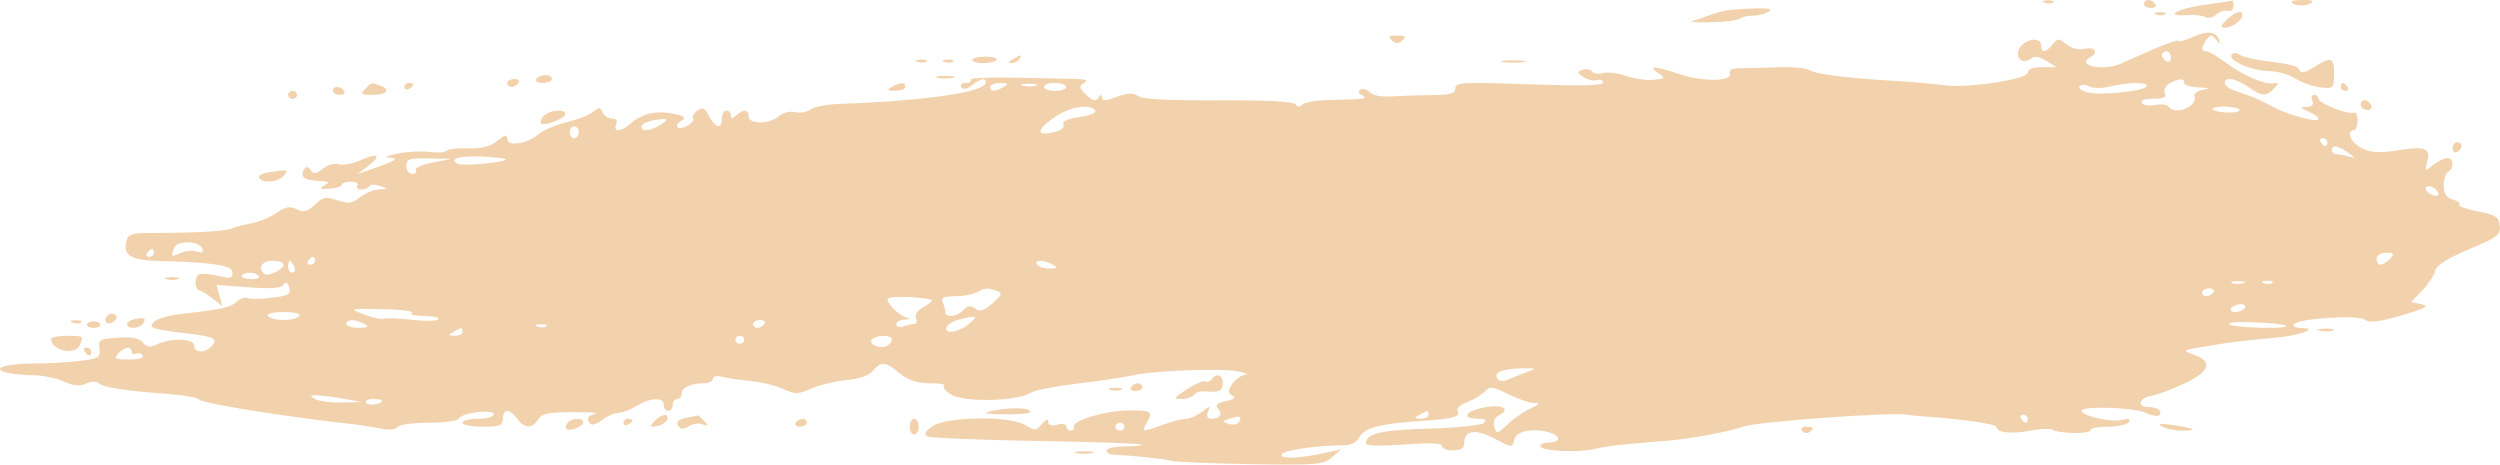 <?xml version="1.0" encoding="UTF-8"?> <svg xmlns="http://www.w3.org/2000/svg" width="2540" height="472" viewBox="0 0 2540 472" fill="none"> <path fill-rule="evenodd" clip-rule="evenodd" d="M2077.53 2.741C2080.81 3.901 2084.73 3.757 2086.24 2.424C2087.75 1.092 2085.07 0.144 2080.28 0.317C2074.98 0.51 2073.91 1.461 2077.53 2.741ZM2178.34 4.014C2178.34 6.221 2181.53 8.028 2185.43 8.028C2189.32 8.028 2191.25 6.221 2189.7 4.014C2188.16 1.806 2184.97 0 2182.62 0C2180.26 0 2178.34 1.806 2178.34 4.014ZM2238.55 5.134C2210.5 9.099 2198.31 16.979 2222.77 15.333C2229.72 14.867 2237.73 15.758 2240.58 17.312C2243.43 18.869 2248.51 17.725 2251.85 14.767C2255.2 11.809 2260.47 10.135 2263.58 11.05C2266.68 11.965 2269.22 9.85 2269.22 6.354C2269.22 2.862 2268.71 0.253 2268.08 0.558C2267.45 0.867 2254.17 2.926 2238.55 5.134ZM2328.28 1.577C2328.28 5.475 2341.08 6.94 2346.87 3.705C2351.53 1.096 2349.87 0.104 2340.78 0.06C2333.9 0.028 2328.28 0.71 2328.28 1.577ZM1753.51 10.709C1748.51 11.668 1740.33 14.036 1735.34 15.967C1730.34 17.902 1723.18 20.342 1719.43 21.39C1715.69 22.441 1724.24 22.999 1738.44 22.626C1752.63 22.257 1765.75 20.627 1767.59 19.006C1769.43 17.384 1775.19 16.027 1780.4 15.995C1785.6 15.959 1792.93 14.181 1796.68 12.041C1801.59 9.236 1797.78 8.264 1783.04 8.553C1771.8 8.778 1758.51 9.746 1753.51 10.709ZM2191.12 14.783C2194.4 15.943 2198.32 15.798 2199.83 14.466C2201.34 13.133 2198.66 12.186 2193.87 12.359C2188.57 12.551 2187.5 13.502 2191.12 14.783ZM2262.4 20.069C2255.87 26.443 2255.54 28.097 2260.79 28.097C2267.92 28.097 2278.3 20.479 2278.3 15.253C2278.3 9.565 2270.85 11.825 2262.4 20.069ZM2227.51 37.714C2220.81 40.833 2214.38 42.543 2213.22 41.515C2212.06 40.487 2200.16 44.509 2186.78 50.454C2173.39 56.398 2158.89 62.828 2154.55 64.747C2136.91 72.546 2108.6 66.513 2123.82 58.2C2132.43 53.496 2128.43 47.215 2118.31 49.551C2112.1 50.984 2104.98 49.262 2099.72 45.055C2091.69 38.637 2090.85 38.645 2085.42 45.208C2078.33 53.773 2073.84 54.142 2073.84 46.159C2073.84 37.911 2060.24 38.565 2053.13 47.15C2045.59 56.27 2053.58 66.73 2062.89 59.91C2067.35 56.639 2071.57 57.145 2079.2 61.865L2089.49 68.235H2074.85C2065.52 68.235 2060.21 70.218 2060.21 73.706C2060.21 80.674 1998.58 89.938 1974.8 86.546C1965.55 85.226 1944.69 83.367 1928.44 82.416C1876.86 79.398 1844.56 75.408 1838.81 71.346C1835.74 69.178 1821.43 67.814 1807 68.315C1792.58 68.817 1775.04 69.259 1768.04 69.299C1759.69 69.343 1756.06 71.105 1757.5 74.416C1761.12 82.765 1730.54 83.399 1706.89 75.464C1681.32 66.886 1673.11 66.377 1684.62 74.083C1692.44 79.313 1692.14 79.763 1680.08 81.043C1672.98 81.798 1660.38 80.048 1652.08 77.154C1643.78 74.26 1633.21 72.951 1628.61 74.244C1624 75.532 1618.98 74.79 1617.44 72.586C1615.9 70.386 1611.58 69.624 1607.84 70.892C1602.03 72.863 1602.18 73.943 1608.93 78.298C1613.27 81.103 1619.46 82.5 1622.69 81.409C1625.92 80.313 1628.56 81.404 1628.56 83.837C1628.56 86.976 1606.91 87.498 1553.59 85.643C1485.63 83.275 1478.62 83.652 1478.62 89.681C1478.62 94.999 1473.84 96.38 1454.77 96.569C1441.65 96.697 1423.23 97.323 1413.85 97.957C1403.71 98.644 1394.74 96.938 1391.75 93.751C1388.98 90.805 1384.68 89.5 1382.2 90.857C1379.46 92.354 1380.11 94.674 1383.85 96.773C1390.32 100.39 1388.87 100.587 1346.85 101.775C1335.61 102.092 1324.88 104.159 1323 106.366C1320.76 109.004 1318.42 108.875 1316.18 105.989C1313.93 103.087 1287.55 101.727 1238.26 101.975C1188.16 102.228 1161.37 100.823 1156.51 97.685C1150.96 94.1 1145.86 94.285 1134.48 98.483C1123.38 102.585 1119.65 102.746 1119.6 99.138C1119.55 95.638 1118.53 95.718 1115.86 99.439C1113.06 103.332 1110.14 102.553 1103.61 96.183C1096.29 89.027 1096 87.277 1101.68 84.106C1106.41 81.465 1103.1 80.317 1090.14 80.116C1080.14 79.96 1052.16 79.394 1027.96 78.856C1003.76 78.318 984.966 79.321 986.198 81.083C987.434 82.85 985.135 84.29 981.091 84.29C977.047 84.29 975.084 86.213 976.729 88.565C978.714 91.399 982.368 90.725 987.579 86.558C996.28 79.602 1001.54 78.507 1001.54 83.644C1001.54 93.591 940.948 102.461 851.129 105.668C839.624 106.077 827.247 108.586 823.631 111.239C820.009 113.892 812.858 115.097 807.737 113.916C802.43 112.688 795.346 114.486 791.262 118.095C781.979 126.295 760.724 126.512 760.724 118.408C760.724 111.151 755.421 110.649 748.002 117.204C743.762 120.949 742.549 120.949 742.549 117.204C742.549 114.555 740.505 112.387 738.006 112.387C735.507 112.387 733.462 116 733.462 120.415C733.462 131.646 726.851 130.417 720.449 117.999C716.028 109.429 713.87 108.43 708.408 112.435C704.751 115.117 702.815 118.821 704.105 120.668C705.396 122.514 702.306 125.986 697.24 128.382C687.307 133.078 683.904 127.15 693.523 121.9C701.456 117.569 675.221 112.078 660.973 115.089C654.611 116.433 645.747 120.889 641.276 124.995C631.507 133.962 622.415 134.825 626.059 126.436C627.668 122.735 626.05 120.415 621.856 120.415C618.108 120.415 613.832 117.629 612.351 114.222C609.993 108.795 608.743 108.751 602.269 113.848C598.207 117.047 586.084 121.739 575.329 124.268C564.579 126.797 552.093 132.123 547.586 136.105C536.318 146.059 515.367 149.395 515.367 141.235C515.367 136.273 513.372 136.655 505.144 143.197C497.842 148.997 489.323 151.141 475.333 150.695C464.56 150.35 454.745 151.502 453.519 153.252C452.296 154.998 444.672 155.5 436.58 154.364C428.488 153.228 413.766 153.974 403.87 156.022C393.97 158.073 389.794 159.927 394.583 160.152C405.906 160.674 403.002 162.921 381.098 170.588L363.155 176.869L374.023 168.609C388.304 157.756 384.237 154.874 365.99 162.913C357.993 166.437 348.165 168.207 344.149 166.847C340.109 165.478 332.962 167.481 328.141 171.334C321.176 176.906 318.695 177.239 315.737 173.008C312.979 169.066 311.202 168.922 308.744 172.434C306.931 175.023 306.845 178.379 308.554 179.888C311.734 182.693 314.074 183.215 327.941 184.195C334.766 184.68 334.929 185.314 329.077 188.67C323.857 191.668 325.188 192.387 334.757 191.749C341.627 191.287 347.252 189.501 347.252 187.775C347.252 186.049 351.464 184.636 356.607 184.636C361.751 184.636 364.699 186.442 363.155 188.65C361.61 190.858 363.364 192.664 367.053 192.664C370.738 192.664 374.437 191.098 375.273 189.188C376.104 187.277 380.875 187.149 385.873 188.907C394.765 192.03 394.756 192.106 385.432 192.383C380.193 192.535 371.429 196.096 365.953 200.286C357.584 206.7 353.881 207.202 342.635 203.453C330.99 199.568 328.06 200.142 319.867 207.908C312.288 215.097 308.726 216 301.47 212.568C294.405 209.229 290.016 210.024 281.028 216.269C274.731 220.64 263.035 225.461 255.029 226.974C247.023 228.491 238.718 230.651 236.569 231.775C231.143 234.616 201.001 236.595 162.643 236.631C131.524 236.663 130.161 237.069 128.03 246.915C125.34 259.345 134.014 264.391 159.181 265.041C216.322 266.514 236.255 269.537 236.255 276.713C236.255 282.863 234.16 283.348 221.266 280.205C213.023 278.19 204.286 277.633 201.86 278.961C197.18 281.514 197.82 295.016 202.618 295.016C204.172 295.016 210.056 298.629 215.69 303.044L225.932 311.072L222.96 300.267L219.989 289.461L252.253 291.849C275.471 293.567 285.49 292.845 287.994 289.273C290.452 285.753 292.151 286.607 293.805 292.195C295.8 298.938 293.187 300.439 275.789 302.546C264.594 303.903 253.589 304.003 251.331 302.767C249.073 301.535 244.106 303.277 240.294 306.645C233.511 312.637 225.855 314.303 182.917 319.119C171.249 320.428 159.313 324.044 156.391 327.159C150.566 333.356 153.811 334.432 192.336 339.064C217.503 342.091 221.829 344.459 215.15 351.567C208.139 359.033 197.311 358.816 197.311 351.21C197.311 343.913 174.116 342.986 159.885 349.713C152.27 353.313 149.267 352.96 145.146 347.979C141.456 343.524 134.155 342.107 119.797 343.062C101.363 344.282 99.741 345.249 101 354.252C102.249 363.195 100.395 364.347 81.053 366.691C69.326 368.112 48.262 369.3 34.24 369.333C5.183 369.405 -9.92 374.639 7.228 378.697C13.062 380.073 25.189 381.229 34.176 381.258C43.164 381.29 56.89 384.123 64.682 387.555C74.937 392.075 81.203 392.681 87.401 389.751C92.571 387.306 97.606 387.158 100.114 389.373C104.885 393.588 127.803 397.148 170.05 400.227C186.293 401.411 200.665 403.875 201.987 405.702C204.967 409.82 288.021 423.226 358.611 430.989C366.108 431.812 378.639 433.799 386.459 435.4C395.342 437.222 401.83 436.66 403.766 433.899C405.488 431.434 419.623 429.48 435.744 429.48C451.629 429.48 465.328 427.629 466.182 425.37C468.435 419.397 501.736 415.235 501.736 420.926C501.736 423.439 494.634 425.466 485.833 425.466C477.087 425.466 469.93 427.272 469.93 429.48C469.93 431.687 479.131 433.493 490.377 433.493C507.793 433.493 510.823 432.305 510.823 425.466C510.823 421.051 512.85 417.438 515.331 417.438C517.807 417.438 522.387 421.051 525.508 425.466C532.578 435.468 540.948 435.745 546.75 426.164C550.371 420.188 556.887 418.819 582.122 418.747C599.133 418.698 609.479 419.421 605.104 420.348C596.857 422.102 594.944 426.188 600.192 430.828C601.864 432.301 607.003 430.495 611.615 426.807C616.231 423.118 623.642 419.867 628.09 419.574C632.538 419.285 641.144 415.977 647.21 412.224C660.85 403.783 674.394 403.382 674.394 411.417C674.394 414.729 676.439 417.438 678.938 417.438C681.437 417.438 683.482 414.729 683.482 411.417C683.482 408.106 685.526 405.397 688.025 405.397C690.524 405.397 692.569 402.88 692.569 399.805C692.569 393.668 702.115 389.341 715.66 389.341C720.453 389.341 724.375 387.326 724.375 384.858C724.375 382.12 728.35 381.386 734.598 382.967C740.223 384.392 753 386.279 762.996 387.158C772.992 388.037 787.509 391.597 795.256 395.065C808.114 400.821 810.636 400.797 824.235 394.804C832.427 391.192 848.584 387.31 860.13 386.17C873.374 384.87 883.325 381.366 887.069 376.69C894.925 366.872 899.591 367.322 914.222 379.307C922.968 386.471 931.579 389.341 944.314 389.341C954.129 389.341 960.808 390.534 959.159 391.991C957.509 393.448 960.576 397.377 965.979 400.721C979.532 409.105 1034.53 407.829 1047.65 398.826C1051.03 396.51 1072.19 392.404 1094.68 389.703C1117.17 387.001 1142.73 383.196 1151.48 381.25C1173.55 376.329 1241.77 373.896 1258.25 377.436C1265.75 379.046 1268.8 380.579 1265.03 380.84C1261.25 381.101 1255.44 385.167 1252.11 389.879C1247.19 396.847 1247.15 399.043 1251.92 401.644C1256 403.875 1254.03 405.678 1245.4 407.588C1236.28 409.611 1234.24 411.634 1237.64 415.259C1242.79 420.738 1239.42 425.466 1230.38 425.466C1226.67 425.466 1225.54 422.845 1227.36 418.442C1230.12 411.751 1229.83 411.751 1221.18 418.442C1216.19 422.303 1208.93 425.466 1205.06 425.466C1201.19 425.466 1190.68 428.175 1181.71 431.487C1160.54 439.302 1159.27 439.117 1165.32 429.134C1171.96 418.173 1169.68 416.728 1146.18 416.989C1123.08 417.246 1089.64 427.152 1091.27 433.261C1091.9 435.597 1090.37 437.507 1087.87 437.507C1085.37 437.507 1083.32 435.581 1083.32 433.225C1083.32 430.764 1079.45 430.026 1074.24 431.487C1068.32 433.148 1065.1 432.193 1065 428.745C1064.91 425.337 1062.59 426.1 1058.48 430.893C1052.57 437.796 1051.36 437.865 1041.71 431.896C1026.2 422.299 962.185 423.054 947.531 433.008C940.039 438.097 938.349 441.28 942.061 443.307C945.019 444.917 994.758 447.028 1052.59 447.991C1110.43 448.955 1158.73 450.604 1159.92 451.652C1161.11 452.704 1153.56 453.563 1143.15 453.563C1132.73 453.563 1124.22 455.369 1124.22 457.576C1124.22 459.784 1126.77 461.719 1129.9 461.871C1151.79 462.963 1182.48 466.15 1190.1 468.125C1195.1 469.421 1231.73 470.983 1271.5 471.593C1338.85 472.628 1344.46 472.151 1353.29 464.593L1362.76 456.481L1351.4 459.09C1323.33 465.536 1300.19 466.848 1302.06 461.883C1303.75 457.404 1334.79 452.788 1365.38 452.463C1372.76 452.387 1378.65 449.268 1381.29 444.038C1386.04 434.621 1403.54 430.154 1445.78 427.569C1476.22 425.707 1484.88 423.134 1480.71 417.177C1479.28 415.13 1483.85 411.217 1490.86 408.471C1497.87 405.73 1505.98 400.781 1508.88 397.477C1513.48 392.215 1516.4 392.585 1532.21 400.44C1542.15 405.373 1554.09 409.423 1558.75 409.435C1565.18 409.455 1564.23 410.839 1554.79 415.19C1547.95 418.341 1537.47 425.582 1531.49 431.282C1521.07 441.212 1520.51 441.308 1518.21 433.546C1516.76 428.637 1518.58 424.077 1522.84 421.97C1536.49 415.227 1525.06 410.041 1505.97 414.319C1487.34 418.498 1485.18 425.466 1502.52 425.466C1509.43 425.466 1510.83 426.71 1507.38 429.761C1504.71 432.125 1479.67 434.682 1451.73 435.448C1403.37 436.773 1387.75 440.453 1387.75 450.516C1387.75 453.077 1401.61 453.494 1426.37 451.672C1453.18 449.697 1464.99 450.167 1464.99 453.201C1464.99 455.61 1470.1 457.576 1476.35 457.576C1484.74 457.576 1487.71 455.445 1487.71 449.424C1487.71 437.287 1499.23 435.617 1517.46 445.118C1537.15 455.381 1536.1 455.361 1539.01 445.535C1541.43 437.347 1559.99 434.537 1575.94 439.944C1586.09 443.384 1584.87 449.549 1574.04 449.549C1569.04 449.549 1564.95 451.174 1564.95 453.157C1564.95 458.259 1602.36 460.274 1620.33 456.144C1634.67 452.848 1642.92 451.913 1693.75 447.839C1717.23 445.96 1756.7 438.603 1771.69 433.317C1785.87 428.312 1925.95 418.257 1937.53 421.412C1938.78 421.753 1946.96 422.536 1955.7 423.154C1994.17 425.863 2028.4 430.877 2028.4 433.795C2028.4 439.558 2044.03 441.329 2062.23 437.632C2072.08 435.625 2082.31 435.163 2084.94 436.6C2092.5 440.726 2123.82 441.152 2123.82 437.126C2123.82 435.127 2131.87 433.493 2141.72 433.493C2151.58 433.493 2161.09 431.402 2162.88 428.846C2165.16 425.594 2162.85 424.96 2155.2 426.73C2144.51 429.207 2114.73 422.295 2114.73 417.342C2114.73 412.276 2166.9 413.802 2179.21 419.228C2186.18 422.299 2192.88 423.407 2194.08 421.685C2197.27 417.129 2191.74 413.424 2181.75 413.424C2170.6 413.424 2173.87 403.775 2185.53 402.258C2190.32 401.636 2204.97 396.217 2218.09 390.216C2245.09 377.858 2249.01 367.615 2229.46 360.542C2216.98 356.031 2216.99 356.019 2237.41 352.535C2267.04 347.477 2282.13 345.563 2308.96 343.455C2335.01 341.408 2357.76 333.497 2338.24 333.268C2332.47 333.204 2328.88 331.526 2330.27 329.543C2334.43 323.591 2395.73 319.605 2402.85 324.823C2407.56 328.279 2416.52 327.207 2440.09 320.372C2464.84 313.195 2468.96 310.923 2460.44 309.149L2449.77 306.921L2461.17 294.948C2467.45 288.361 2473.33 279.362 2474.27 274.947C2475.4 269.545 2486.6 262.452 2508.51 253.257C2537.59 241.051 2540.93 238.482 2539.82 229.174C2538.76 220.275 2535.45 218.16 2517.18 214.68C2505.41 212.44 2497.09 209.442 2498.7 208.021C2500.31 206.6 2497.38 204.248 2492.19 202.795C2485.53 200.928 2482.77 196.766 2482.77 188.618C2482.77 182.272 2484.81 175.966 2487.31 174.602C2493.61 171.162 2493.03 160.553 2486.53 160.553C2483.61 160.553 2477.16 163.712 2472.22 167.577C2463.49 174.401 2463.32 174.297 2466.15 163.981C2469.85 150.535 2463.57 148.215 2435.84 152.794C2414.01 156.395 2402.92 154.637 2393.03 146.011C2386.48 140.299 2385.5 132.456 2391.33 132.456C2393.51 132.456 2395.3 127.973 2395.3 122.494C2395.3 117.015 2393.73 113.391 2391.81 114.442C2386.78 117.188 2355.54 105.002 2355.54 100.294C2355.54 98.114 2353.56 96.332 2351.14 96.332C2348.72 96.332 2347.92 99.041 2349.36 102.353C2351.09 106.33 2349.11 108.466 2343.54 108.646C2336.3 108.879 2336.55 109.537 2345.32 113.27C2350.94 115.667 2355.54 119.014 2355.54 120.704C2355.54 125.191 2325.22 117.067 2308.54 108.117C2300.66 103.878 2291.14 99.35 2287.39 98.046C2283.64 96.745 2275.97 94.06 2270.35 92.077C2259.14 88.128 2256.47 80.277 2266.33 80.277C2269.74 80.277 2277.73 83.889 2284.09 88.304C2298.04 98.002 2302.62 98.287 2310.44 89.954C2315.46 84.62 2315.36 83.749 2309.86 84.628C2300.6 86.109 2278.66 76.544 2261.1 63.378C2252.9 57.217 2244.21 52.18 2241.79 52.18C2236.23 52.18 2236.31 47.825 2242.02 40.138C2246 34.788 2247.04 34.788 2251.39 40.138C2255.73 45.489 2256.07 45.489 2254.42 40.138C2251.86 31.866 2241.99 30.975 2227.51 37.714ZM1414.1 40.941C1418.34 44.686 1420.77 44.686 1425.01 40.941C1429.24 37.196 1428.04 36.124 1419.55 36.124C1411.07 36.124 1409.86 37.196 1414.1 40.941ZM2205.6 58.437C2205.6 61.877 2203.56 63.579 2201.06 62.214C2198.56 60.85 2196.52 58.036 2196.52 55.957C2196.52 53.878 2198.56 52.18 2201.06 52.18C2203.56 52.18 2205.6 54.998 2205.6 58.437ZM2267.2 55.828C2263.25 61.472 2288.57 72.249 2305.77 72.249C2313.63 72.249 2325.51 75.677 2332.17 79.863C2338.82 84.05 2350.39 88.116 2357.86 88.894C2370.82 90.247 2371.45 89.613 2371.45 75.259C2371.45 58.016 2368.73 57.089 2350.96 68.263C2342.34 73.678 2337.57 74.782 2336.37 71.623C2334.56 66.814 2330.32 65.674 2298.75 61.516C2288.75 60.199 2278.2 57.474 2275.3 55.455C2272.06 53.207 2268.93 53.352 2267.2 55.828ZM987.906 60.878C987.906 65.233 1009.38 65.233 1012.43 60.878C1013.71 59.035 1008.73 57.53 1001.34 57.53C993.949 57.53 987.906 59.035 987.906 60.878ZM1028.8 60.207C1024.71 62.544 1024.14 64.121 1027.4 64.161C1030.37 64.193 1034.07 62.415 1035.61 60.207C1039.1 55.222 1037.53 55.222 1028.8 60.207ZM932.533 62.949C935.809 64.109 939.73 63.964 941.238 62.632C942.747 61.299 940.066 60.352 935.277 60.525C929.984 60.717 928.907 61.669 932.533 62.949ZM959.795 62.949C963.071 64.109 966.992 63.964 968.5 62.632C970.009 61.299 967.328 60.352 962.539 60.525C957.246 60.717 956.169 61.669 959.795 62.949ZM1527.46 63.041C1533.09 63.996 1542.29 63.996 1547.91 63.041C1553.54 62.082 1548.93 61.299 1537.69 61.299C1526.44 61.299 1521.84 62.082 1527.46 63.041ZM544.901 80.277C543.356 82.484 546.305 84.29 551.448 84.29C556.591 84.29 560.803 82.484 560.803 80.277C560.803 78.069 557.859 76.263 554.256 76.263C550.653 76.263 546.445 78.069 544.901 80.277ZM952.693 79.028C957.064 80.04 964.225 80.04 968.596 79.028C972.967 78.021 969.391 77.194 960.644 77.194C951.898 77.194 948.322 78.021 952.693 79.028ZM515.367 84.29C515.367 86.498 517.289 88.304 519.642 88.304C521.996 88.304 525.181 86.498 526.726 84.29C528.271 82.083 526.344 80.277 522.45 80.277C518.556 80.277 515.367 82.083 515.367 84.29ZM2219.23 84.29C2219.23 86.498 2225.88 88.549 2234 88.85C2245.13 89.263 2246.18 89.834 2238.28 91.166C2232.52 92.141 2228.59 95.039 2229.56 97.608C2233.48 107.992 2209.84 117.677 2203.32 108.357C2201.77 106.142 2195.74 105.387 2189.92 106.676C2184.1 107.968 2177.97 107.073 2176.3 104.685C2174.37 101.923 2178.5 100.346 2187.65 100.346C2198.45 100.346 2201.39 98.873 2199.47 94.429C2198.05 91.17 2200.37 86.723 2204.66 84.519C2214.68 79.357 2219.23 79.285 2219.23 84.29ZM370.929 90.464C365.94 95.461 367.121 96.332 378.88 96.332C393.592 96.332 397.427 90.769 385.5 86.727C376.708 83.745 377.953 83.427 370.929 90.464ZM410.863 88.541C410.863 90.877 412.908 91.676 415.407 90.311C417.906 88.946 419.95 87.036 419.95 86.061C419.95 85.085 417.906 84.29 415.407 84.29C412.908 84.29 410.863 86.205 410.863 88.541ZM906.121 88.304C900.609 91.451 901.263 92.206 909.528 92.258C915.153 92.29 919.751 90.512 919.751 88.304C919.751 83.275 914.931 83.275 906.121 88.304ZM1019.71 88.304C1010.9 93.334 1006.08 93.334 1006.08 88.304C1006.08 86.097 1010.68 84.319 1016.3 84.351C1024.57 84.403 1025.22 85.157 1019.71 88.304ZM1052.74 86.924C1049.66 88.023 1043.53 88.091 1039.11 87.072C1034.69 86.052 1037.2 85.153 1044.7 85.073C1052.2 84.993 1055.82 85.824 1052.74 86.924ZM1083.32 88.304C1083.32 90.512 1078.21 92.318 1071.96 92.318C1065.72 92.318 1060.6 90.512 1060.6 88.304C1060.6 86.097 1065.72 84.29 1071.96 84.29C1078.21 84.29 1083.32 86.097 1083.32 88.304ZM2143.85 87.835C2161.79 83.291 2184.14 83.255 2180.98 87.774C2177.56 92.667 2135.61 97.087 2121.76 94.012C2115.43 92.611 2111.4 89.826 2112.8 87.827C2114.3 85.675 2118.31 85.659 2122.6 87.782C2126.84 89.878 2135.7 89.898 2143.85 87.835ZM2378.26 88.304C2378.26 90.512 2380.43 92.318 2383.07 92.318C2385.72 92.318 2386.62 90.512 2385.08 88.304C2383.53 86.097 2381.37 84.29 2380.27 84.29C2379.16 84.29 2378.26 86.097 2378.26 88.304ZM338.165 92.318C338.165 94.526 341.354 96.332 345.248 96.332C349.142 96.332 351.068 94.526 349.524 92.318C347.979 90.111 344.794 88.304 342.44 88.304C340.086 88.304 338.165 90.111 338.165 92.318ZM292.728 96.332C292.728 98.54 294.773 100.346 297.272 100.346C299.771 100.346 301.815 98.54 301.815 96.332C301.815 94.124 299.771 92.318 297.272 92.318C294.773 92.318 292.728 94.124 292.728 96.332ZM2399.15 103.733C2397.58 105.981 2398.5 109.028 2401.21 110.505C2408.2 114.318 2412.7 109.096 2406.87 103.942C2403.61 101.06 2401.07 100.992 2399.15 103.733ZM1112.8 112.311C1114.34 114.511 1107.34 117.405 1096.92 118.878C1084.5 120.632 1079.02 123.217 1080.5 126.616C1081.81 129.619 1077.94 132.777 1071.12 134.291C1052.96 138.321 1052.42 132.886 1069.72 120.214C1085.41 108.727 1107.46 104.677 1112.8 112.311ZM2275.33 111.384C2276.48 113.037 2271.66 114.394 2264.62 114.394C2257.56 114.394 2250.26 113.037 2248.39 111.384C2246.51 109.73 2251.34 108.373 2259.1 108.373C2266.87 108.373 2274.17 109.73 2275.33 111.384ZM552.311 117.774C549.531 120.736 548.458 124.228 549.935 125.532C553.397 128.591 574.434 120.194 574.434 115.755C574.434 110.36 557.854 111.873 552.311 117.774ZM671.855 126.307C661.804 133.022 651.676 134.242 651.676 128.736C651.676 125.095 661.072 121.808 674.126 120.88C678.579 120.563 677.857 122.297 671.855 126.307ZM588.065 134.463C588.065 137.775 586.021 140.484 583.521 140.484C581.023 140.484 578.978 137.775 578.978 134.463C578.978 131.152 581.023 128.443 583.521 128.443C586.021 128.443 588.065 131.152 588.065 134.463ZM2364.63 144.498C2364.63 146.705 2363.73 148.512 2362.63 148.512C2361.52 148.512 2359.36 146.705 2357.82 144.498C2356.27 142.29 2357.18 140.484 2359.82 140.484C2362.46 140.484 2364.63 142.29 2364.63 144.498ZM2491.85 150.755C2491.85 154.195 2493.9 155.897 2496.4 154.532C2498.9 153.168 2500.94 150.354 2500.94 148.275C2500.94 146.196 2498.9 144.498 2496.4 144.498C2493.9 144.498 2491.85 147.316 2491.85 150.755ZM2385.35 154.862C2393.42 160.67 2393.46 161.011 2385.84 158.875C2381.27 157.591 2375.64 156.539 2373.35 156.539C2371.05 156.539 2369.18 154.733 2369.18 152.525C2369.18 146.713 2375.25 147.588 2385.35 154.862ZM513.704 161.761C516.903 164.587 470.044 169.115 465.164 166.453C455.781 161.332 465.718 158.157 488.278 159.072C501.182 159.598 512.627 160.806 513.704 161.761ZM439.17 165.249C428.497 167.361 420.95 170.776 422.399 172.848C423.844 174.915 422.281 176.608 418.919 176.608C415.561 176.608 412.812 172.996 412.812 168.581C412.812 161.561 415.679 160.605 435.689 160.983L458.571 161.412L439.17 165.249ZM271.078 175.436C265.421 176.396 261.963 178.86 263.394 180.907C267.42 186.659 281.887 185.322 288.184 178.615C294.282 172.125 292.514 171.796 271.078 175.436ZM2477.18 195.927C2478.29 198.861 2476.21 199.756 2471.79 198.259C2467.83 196.914 2464.59 194.057 2464.59 191.901C2464.59 186.623 2474.92 189.926 2477.18 195.927ZM205.526 252.57C206.998 256.472 205.286 257.367 199.874 255.532C195.603 254.083 188.17 254.762 183.353 257.042C173.916 261.501 173.166 260.823 177.238 251.458C180.518 243.896 202.582 244.763 205.526 252.57ZM156.419 256.885C156.419 259.093 154.251 260.899 151.607 260.899C148.962 260.899 148.058 259.093 149.603 256.885C151.148 254.677 153.311 252.871 154.415 252.871C155.519 252.871 156.419 254.677 156.419 256.885ZM2428.24 262.906C2425.13 266.217 2420.79 268.927 2418.6 268.927C2416.41 268.927 2414.61 266.217 2414.61 262.906C2414.61 259.446 2418.71 256.885 2424.25 256.885C2432.31 256.885 2432.97 257.876 2428.24 262.906ZM319.99 264.913C319.99 267.12 317.823 268.927 315.178 268.927C312.534 268.927 311.63 267.12 313.174 264.913C314.719 262.705 316.882 260.899 317.986 260.899C319.09 260.899 319.99 262.705 319.99 264.913ZM288.184 268.786C288.184 273.831 272.059 281.442 268.333 278.15C261.581 272.182 266.243 264.913 276.825 264.913C283.073 264.913 288.184 266.655 288.184 268.786ZM298.917 270.933C300.352 274.245 299.548 276.954 297.131 276.954C294.709 276.954 292.728 274.245 292.728 270.933C292.728 267.622 293.532 264.913 294.514 264.913C295.495 264.913 297.476 267.622 298.917 270.933ZM1069.69 268.927C1075.23 272.089 1074.64 272.828 1066.55 272.88C1061.08 272.912 1055.33 271.134 1053.79 268.927C1050.21 263.817 1060.74 263.817 1069.69 268.927ZM262.894 280.543C264.276 282.513 260.505 283.87 254.511 283.553C248.523 283.236 244.565 281.622 245.724 279.965C248.632 275.806 259.846 276.184 262.894 280.543ZM168.914 283.625C172.04 284.741 177.151 284.741 180.273 283.625C183.399 282.513 180.841 281.602 174.593 281.602C168.346 281.602 165.792 282.513 168.914 283.625ZM2279.44 287.639C2276.32 288.755 2271.21 288.755 2268.08 287.639C2264.96 286.527 2267.51 285.616 2273.76 285.616C2280.01 285.616 2282.56 286.527 2279.44 287.639ZM2308.88 287.406C2307.37 288.739 2303.45 288.883 2300.17 287.723C2296.55 286.443 2297.62 285.492 2302.92 285.299C2307.7 285.126 2310.39 286.074 2308.88 287.406ZM1012.62 295.478C1018.82 297.577 1018.19 299.456 1008.48 308.037C999.588 315.892 995.68 317.113 990.814 313.544C986.043 310.048 983.222 310.401 978.864 315.037C972.603 321.7 960.644 323.266 960.644 317.422C960.644 315.395 959.404 310.879 957.886 307.387C955.71 302.382 958.354 301.025 970.381 300.977C978.769 300.941 988.701 299.163 992.45 297.023C1000.53 292.407 1003 292.219 1012.62 295.478ZM2248.77 297.023C2247.22 299.231 2244.04 301.037 2241.69 301.037C2239.33 301.037 2237.41 299.231 2237.41 297.023C2237.41 294.816 2240.6 293.009 2244.49 293.009C2248.39 293.009 2250.31 294.816 2248.77 297.023ZM947.013 305.087C947.013 306.215 942.751 309.482 937.544 312.356C932.174 315.318 929.166 320.079 930.588 323.358C931.969 326.533 931.283 329.134 929.066 329.134C926.853 329.134 921.805 330.23 917.852 331.57C913.899 332.911 910.664 332.008 910.664 329.563C910.664 327.119 914.245 324.976 918.616 324.803C924.972 324.55 925.199 324.016 919.751 322.146C912.377 319.613 901.954 309.033 901.722 303.847C901.641 302.077 911.8 301.174 924.295 301.84C936.79 302.502 947.013 303.963 947.013 305.087ZM2280.57 313.079C2279.03 315.286 2274.7 317.092 2270.95 317.092C2267.2 317.092 2265.4 315.286 2266.94 313.079C2268.49 310.871 2272.82 309.065 2276.57 309.065C2280.32 309.065 2282.12 310.871 2280.57 313.079ZM418.537 317.947C415.547 319.629 420.868 321.01 430.442 321.046C439.96 321.078 446.703 322.599 445.426 324.426C444.15 326.252 432.273 326.501 419.032 324.98C405.792 323.458 392.797 322.925 390.157 323.8C387.518 324.671 378.317 322.684 369.711 319.384C354.194 313.436 354.349 313.392 389.003 314.15C408.218 314.572 421.509 316.282 418.537 317.947ZM108.569 321.307C104.253 327.48 110.164 331.462 115.998 326.308C119.261 323.426 119.338 321.182 116.235 319.489C113.69 318.1 110.242 318.919 108.569 321.307ZM304.087 321.106C302.542 323.314 295.386 325.12 288.184 325.12C280.983 325.12 273.826 323.314 272.282 321.106C270.582 318.678 276.866 317.092 288.184 317.092C299.503 317.092 305.786 318.678 304.087 321.106ZM137.108 324.145C132.733 325.004 129.157 327.384 129.157 329.427C129.157 334.557 141.57 334.123 145.246 328.865C149.076 323.39 147.022 322.198 137.108 324.145ZM984.408 329.134C973.676 337.968 958.813 340.012 961.739 332.257C962.757 329.555 968.55 326.124 974.612 324.626C993.045 320.079 994.567 320.777 984.408 329.134ZM73.783 327.862C77.059 329.022 80.98 328.877 82.489 327.544C83.997 326.212 81.317 325.265 76.528 325.437C71.234 325.63 70.157 326.581 73.783 327.862ZM88.264 329.804C88.264 331.643 91.331 333.148 95.079 333.148C98.828 333.148 101.895 331.643 101.895 329.804C101.895 327.962 98.828 326.457 95.079 326.457C91.331 326.457 88.264 327.962 88.264 329.804ZM369.97 329.134C375.282 332.164 374.028 333.039 364.291 333.088C357.421 333.12 351.795 331.342 351.795 329.134C351.795 324.06 361.078 324.06 369.97 329.134ZM776.627 329.134C775.082 331.342 771.897 333.148 769.543 333.148C767.189 333.148 765.267 331.342 765.267 329.134C765.267 326.926 768.457 325.12 772.351 325.12C776.245 325.12 778.171 326.926 776.627 329.134ZM2322.66 330.86C2326.8 334.508 2272.12 333.381 2265.52 329.68C2262.09 327.757 2272.42 326.81 2289.81 327.452C2306.45 328.066 2321.24 329.6 2322.66 330.86ZM555.028 331.558C553.52 332.891 549.599 333.035 546.323 331.875C542.697 330.595 543.774 329.644 549.067 329.451C553.856 329.279 556.537 330.226 555.028 331.558ZM469.93 337.162C469.93 339.369 466.354 341.147 461.979 341.115C455.182 341.063 455.018 340.485 460.843 337.162C469.417 332.265 469.93 332.265 469.93 337.162ZM2356.77 335.929C2361.19 336.949 2367.32 336.881 2370.4 335.781C2373.47 334.681 2369.86 333.85 2362.36 333.931C2354.86 334.011 2352.35 334.91 2356.77 335.929ZM51.915 344.386C51.915 356.051 76.346 361.514 80.962 350.881C85.115 341.324 84.915 341.175 67.817 341.175C59.071 341.175 51.915 342.62 51.915 344.386ZM756.18 345.189C756.18 347.397 754.135 349.203 751.636 349.203C749.138 349.203 747.093 347.397 747.093 345.189C747.093 342.982 749.138 341.175 751.636 341.175C754.135 341.175 756.18 342.982 756.18 345.189ZM906.121 344.952C906.121 347.032 903.976 349.897 901.359 351.33C894.689 354.971 882.226 350.118 885.656 345.217C889.227 340.108 906.121 339.891 906.121 344.952ZM85.992 357.231C87.537 359.438 89.7 361.245 90.804 361.245C91.908 361.245 92.808 359.438 92.808 357.231C92.808 355.023 90.64 353.217 87.996 353.217C85.351 353.217 84.447 355.023 85.992 357.231ZM133.7 357.468C133.7 359.804 135.604 360.679 137.93 359.41C140.257 358.138 143.442 358.937 145.014 361.18C146.75 363.661 141.315 365.258 131.142 365.258C116.789 365.258 115.217 364.403 120.069 359.238C126.64 352.246 133.7 351.33 133.7 357.468ZM1551.32 378.03C1545.07 380.29 1536.47 383.722 1532.22 385.657C1527.36 387.868 1523.34 387.547 1521.41 384.798C1517.08 378.6 1526.29 374.627 1545.87 374.245C1561.58 373.944 1561.94 374.189 1551.32 378.03ZM1230.95 385.392C1229.37 387.635 1226.49 388.599 1224.54 387.535C1222.59 386.467 1214.15 390.048 1205.8 395.495C1192.61 404.092 1191.88 405.397 1200.31 405.397C1205.64 405.397 1211.33 403.502 1212.95 401.19C1214.57 398.878 1219.29 397.281 1223.44 397.638C1238.45 398.938 1242.35 397.229 1242.35 389.341C1242.35 380.84 1235.73 378.548 1230.95 385.392ZM1149.21 393.355C1147.66 395.563 1149.59 397.369 1153.48 397.369C1157.38 397.369 1160.56 395.563 1160.56 393.355C1160.56 391.148 1158.64 389.341 1156.29 389.341C1153.94 389.341 1150.75 391.148 1149.21 393.355ZM1127.62 396.012C1130.75 397.128 1135.86 397.128 1138.98 396.012C1142.11 394.9 1139.55 393.989 1133.3 393.989C1127.06 393.989 1124.5 394.9 1127.62 396.012ZM349.524 405.168L367.698 408.487L347.252 408.889C336.006 409.109 323.738 407.536 319.99 405.397C314.36 402.182 314.756 401.535 322.262 401.676C327.26 401.768 339.528 403.342 349.524 405.168ZM388.145 406.974C388.145 410.783 374.546 412.702 372.119 409.234C370.643 407.123 373.646 405.397 378.789 405.397C383.933 405.397 388.145 406.107 388.145 406.974ZM1008.35 417.446C997.148 419.959 999.37 420.585 1020.85 420.978C1035.22 421.239 1046.97 420.031 1046.97 418.293C1046.97 414.099 1025.39 413.625 1008.35 417.446ZM1451.36 421.452C1451.36 423.66 1447.78 425.438 1443.41 425.406C1436.61 425.353 1436.45 424.775 1442.27 421.452C1450.84 416.555 1451.36 416.555 1451.36 421.452ZM664.871 427.934C659.6 433.546 659.937 434.22 667.347 432.952C672.059 432.145 676.766 429.231 677.802 426.469C680.501 419.309 672.077 420.264 664.871 427.934ZM698.249 424.286C688.021 426.024 685.399 429.833 691.015 434.798C692.66 436.251 696.722 435.444 700.043 433.008C703.365 430.575 709.467 429.729 713.602 431.129C719.89 433.261 720.181 432.679 715.374 427.565C712.216 424.202 709.372 421.697 709.053 421.998C708.731 422.299 703.874 423.326 698.249 424.286ZM1258.56 429.038C1256.98 431.294 1252.33 432.004 1248.22 430.608C1241.65 428.384 1241.8 427.738 1249.5 425.269C1259.66 422.01 1262.62 423.242 1258.56 429.038ZM2060.21 425.466C2060.21 427.673 2059.31 429.48 2058.2 429.48C2057.1 429.48 2054.94 427.673 2053.39 425.466C2051.85 423.258 2052.75 421.452 2055.4 421.452C2058.04 421.452 2060.21 423.258 2060.21 425.466ZM576.52 429.749C574.87 432.101 574.457 434.854 575.602 435.862C578.769 438.663 592.609 433.12 592.609 429.05C592.609 424.025 580.146 424.567 576.52 429.749ZM633.502 429.716C633.502 432.052 635.546 432.851 638.045 431.487C640.544 430.122 642.589 428.211 642.589 427.236C642.589 426.261 640.544 425.466 638.045 425.466C635.546 425.466 633.502 427.38 633.502 429.716ZM808.432 429.48C806.887 431.687 808.814 433.493 812.708 433.493C816.602 433.493 819.791 431.687 819.791 429.48C819.791 427.272 817.869 425.466 815.516 425.466C813.162 425.466 809.977 427.272 808.432 429.48ZM924.295 433.493C924.295 437.909 926.34 441.521 928.839 441.521C931.338 441.521 933.382 437.909 933.382 433.493C933.382 429.078 931.338 425.466 928.839 425.466C926.34 425.466 924.295 429.078 924.295 433.493ZM1142.39 433.493C1142.39 435.701 1140.35 437.507 1137.85 437.507C1135.35 437.507 1133.3 435.701 1133.3 433.493C1133.3 431.286 1135.35 429.48 1137.85 429.48C1140.35 429.48 1142.39 431.286 1142.39 433.493ZM2196.52 433.285C2200.27 435.541 2209.3 437.411 2216.59 437.447C2234.04 437.527 2230.42 435.203 2207.88 431.872C2194.85 429.945 2191.63 430.343 2196.52 433.285ZM1830.8 437.572C1832.37 439.815 1835.56 440.614 1837.88 439.342C1844.18 435.902 1843.01 433.493 1835.03 433.493C1831.13 433.493 1829.23 435.328 1830.8 437.572ZM1093.55 460.342C1097.92 461.353 1105.08 461.353 1109.45 460.342C1113.82 459.335 1110.24 458.508 1101.5 458.508C1092.75 458.508 1089.18 459.335 1093.55 460.342Z" fill="#F2D2AD"></path> </svg> 